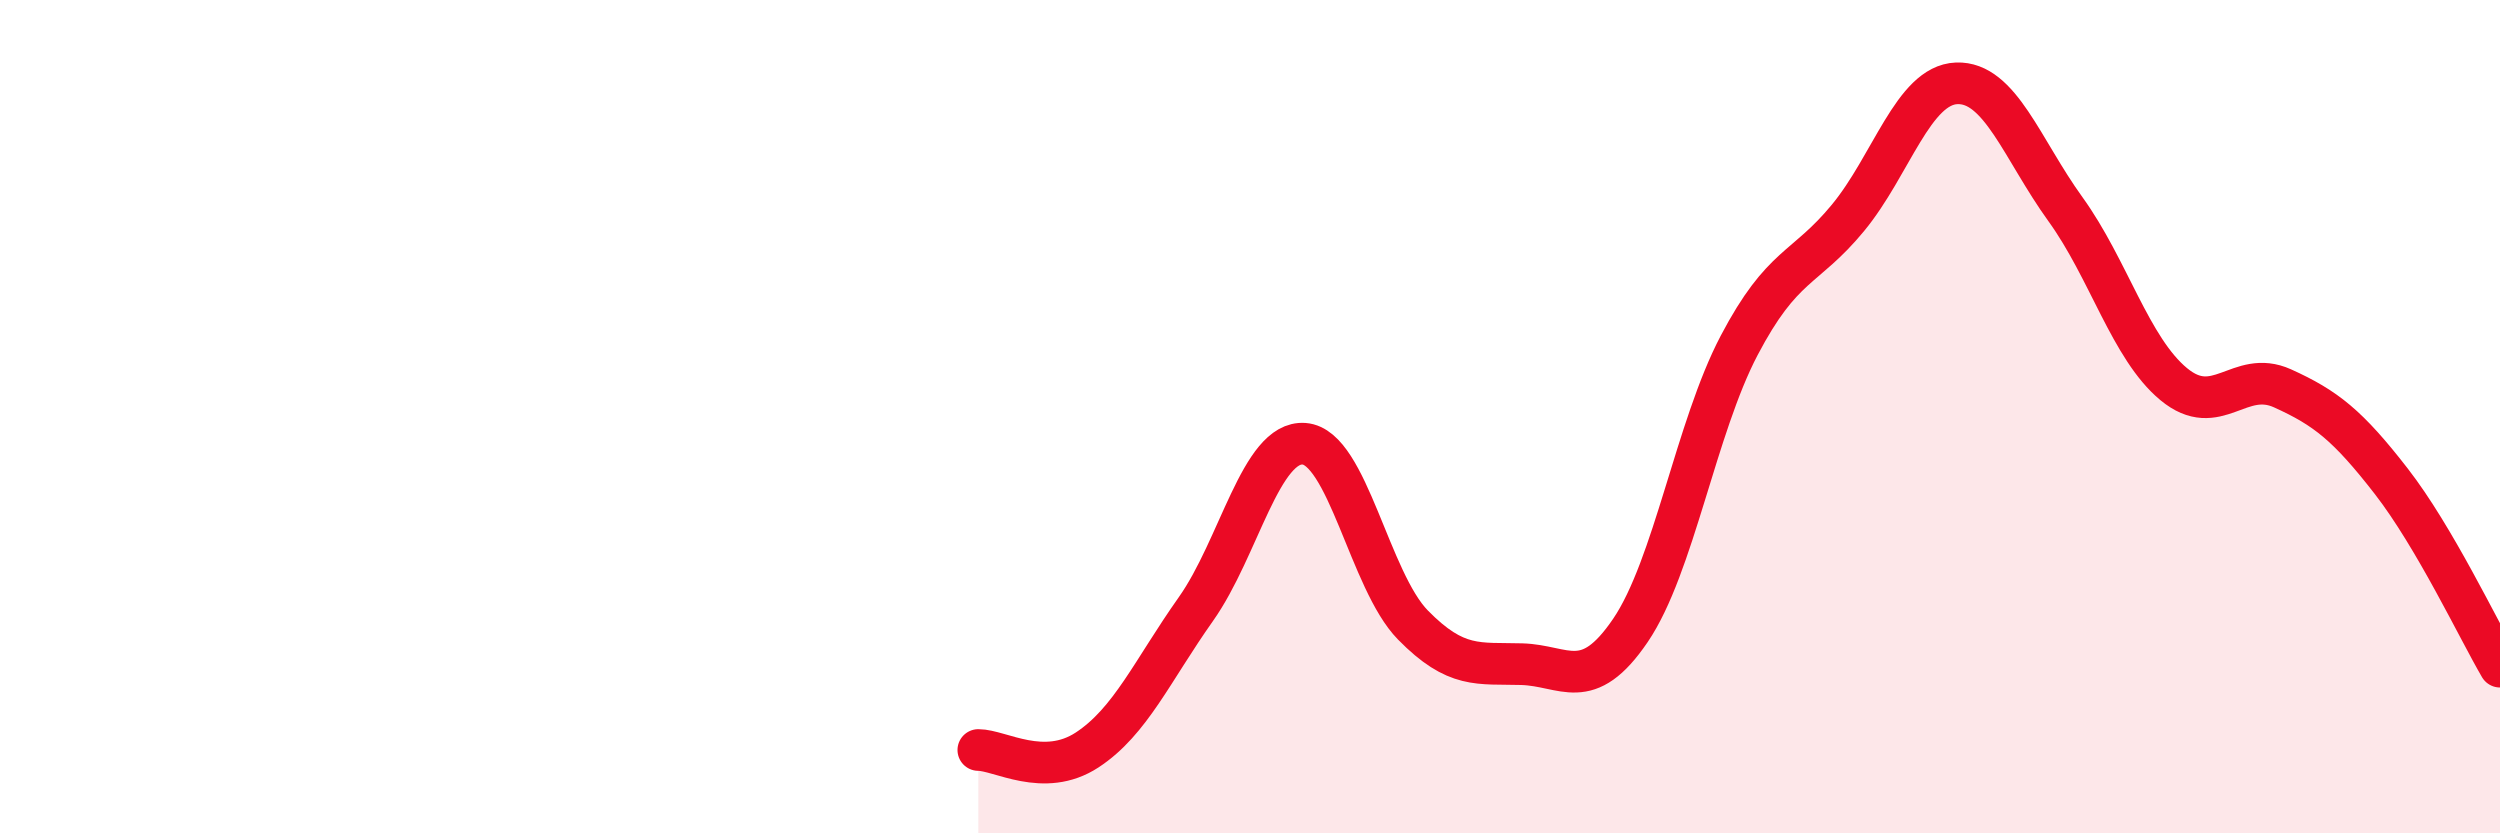
    <svg width="60" height="20" viewBox="0 0 60 20" xmlns="http://www.w3.org/2000/svg">
      <path
        d="M 23.48,18 C 24,18 25.05,18.68 26.09,18 C 27.13,17.32 27.66,16.09 28.7,14.62 C 29.74,13.15 30.26,10.57 31.3,10.65 C 32.34,10.73 32.87,13.94 33.91,15 C 34.95,16.06 35.48,15.91 36.52,15.94 C 37.56,15.97 38.09,16.66 39.13,15.13 C 40.17,13.6 40.7,10.27 41.74,8.29 C 42.78,6.31 43.31,6.49 44.35,5.23 C 45.39,3.97 45.92,2.04 46.96,2 C 48,1.96 48.53,3.58 49.57,5.02 C 50.61,6.46 51.13,8.36 52.17,9.22 C 53.21,10.08 53.74,8.85 54.78,9.32 C 55.82,9.79 56.35,10.21 57.39,11.55 C 58.43,12.89 59.48,15.11 60,16L60 20L23.48 20Z"
        fill="#EB0A25"
        opacity="0.1"
        stroke-linecap="round"
        stroke-linejoin="round"
      />
      <path
        d="M 23.48,18 C 24,18 25.05,18.68 26.09,18 C 27.13,17.32 27.66,16.09 28.7,14.62 C 29.74,13.15 30.26,10.57 31.3,10.65 C 32.34,10.73 32.87,13.94 33.91,15 C 34.95,16.06 35.48,15.91 36.52,15.94 C 37.56,15.97 38.09,16.66 39.13,15.13 C 40.17,13.6 40.7,10.27 41.74,8.29 C 42.78,6.31 43.31,6.49 44.35,5.23 C 45.39,3.97 45.92,2.04 46.96,2 C 48,1.96 48.53,3.58 49.57,5.02 C 50.61,6.46 51.13,8.36 52.17,9.22 C 53.21,10.08 53.74,8.85 54.78,9.32 C 55.82,9.79 56.35,10.21 57.39,11.55 C 58.43,12.89 59.48,15.11 60,16"
        stroke="#EB0A25"
        stroke-width="1"
        fill="none"
        stroke-linecap="round"
        stroke-linejoin="round"
      />
    </svg>
  